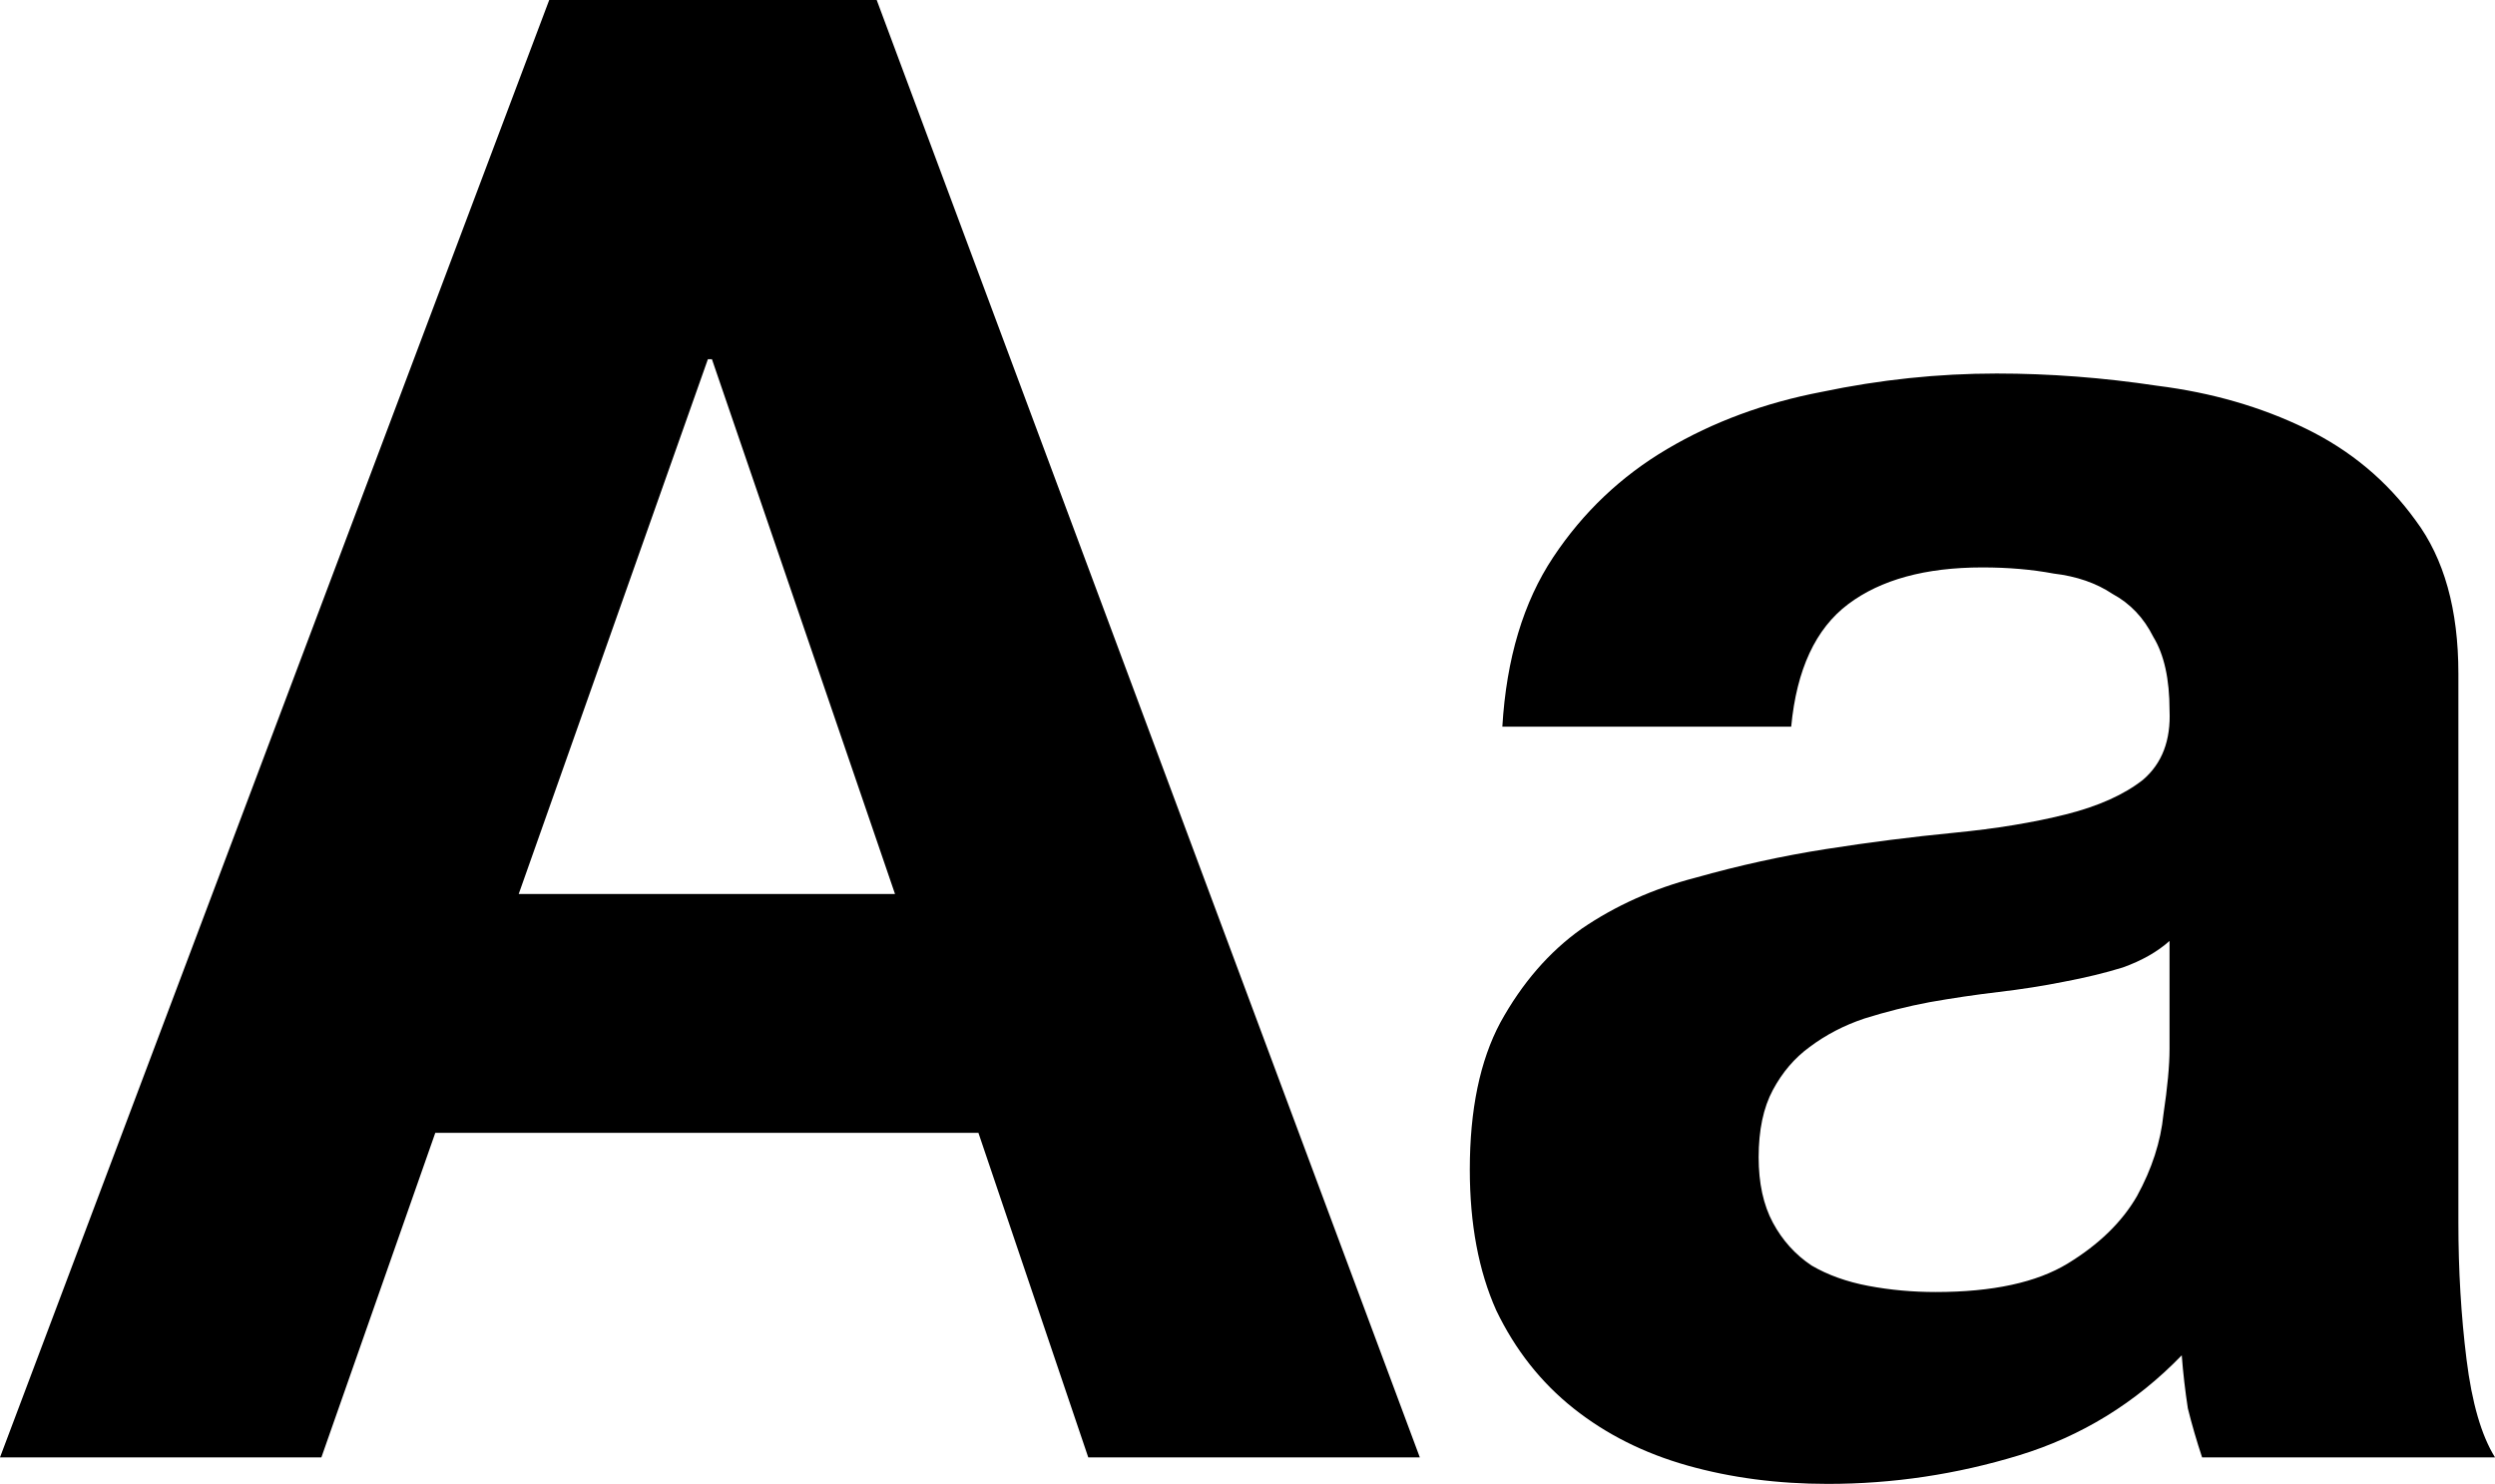 <svg fill="none" height="295" viewBox="0 0 496 295" width="496" xmlns="http://www.w3.org/2000/svg"><g fill="#000"><path d="m103.117 177.73 37.607-106.313h.809l36.394 106.313zm6.065-177.73-109.182 289.725h63.892l22.645-64.519h107.97l21.836 64.519h65.914l-107.969-289.725z"/><path d="m298.663 144.457c.809-13.526 4.178-24.753 10.109-33.68s13.48-16.096 22.646-21.506c9.165-5.41 19.41-9.198 30.732-11.362 11.593-2.435 23.185-3.652 34.777-3.652 10.514 0 21.163.812 31.946 2.435 10.783 1.353 20.623 4.193 29.52 8.521 8.896 4.328 16.175 10.415 21.836 18.26 5.662 7.575 8.492 17.719 8.492 30.433v109.155c0 9.468.539 18.53 1.618 27.187 1.078 8.656 2.965 15.149 5.661 19.477h-58.231c-1.078-3.246-2.022-6.493-2.83-9.739-.539-3.517-.944-7.033-1.213-10.55-9.166 9.468-19.95 16.096-32.351 19.883s-25.071 5.681-38.011 5.681c-9.975 0-19.276-1.217-27.903-3.652-8.626-2.435-16.175-6.222-22.645-11.362s-11.592-11.632-15.366-19.477c-3.505-7.845-5.257-17.178-5.257-27.999 0-11.902 2.022-21.641 6.065-29.216 4.314-7.845 9.705-14.067 16.176-18.665 6.739-4.599 14.288-7.981 22.645-10.145 8.627-2.434 17.253-4.328 25.88-5.681 8.627-1.352 17.119-2.434 25.476-3.246 8.357-.811 15.771-2.029 22.241-3.652s11.592-3.922 15.366-6.898c3.775-3.246 5.527-7.845 5.257-13.797 0-6.221-1.078-11.091-3.235-14.608-1.887-3.787-4.583-6.627-8.087-8.521-3.235-2.164-7.144-3.517-11.727-4.058-4.314-.811-9.031-1.217-14.154-1.217-11.322 0-20.219 2.435-26.689 7.304s-10.244 12.985-11.322 24.347zm132.636 42.606c-2.426 2.164-5.526 3.923-9.3 5.275-3.505 1.082-7.414 2.029-11.727 2.841-4.044.811-8.358 1.488-12.941 2.029s-9.166 1.217-13.749 2.029c-4.313.811-8.626 1.893-12.94 3.246-4.043 1.352-7.683 3.246-10.918 5.681-2.965 2.164-5.392 5.004-7.279 8.521s-2.83 7.98-2.83 13.391c0 5.139.943 9.468 2.83 12.985 1.887 3.516 4.448 6.357 7.683 8.521 3.235 1.893 7.01 3.246 11.323 4.058 4.313.811 8.762 1.217 13.345 1.217 11.322 0 20.084-1.894 26.284-5.681 6.201-3.787 10.784-8.251 13.749-13.391 2.966-5.41 4.718-10.82 5.257-16.231.809-5.41 1.213-9.738 1.213-12.985z"/></g></svg>